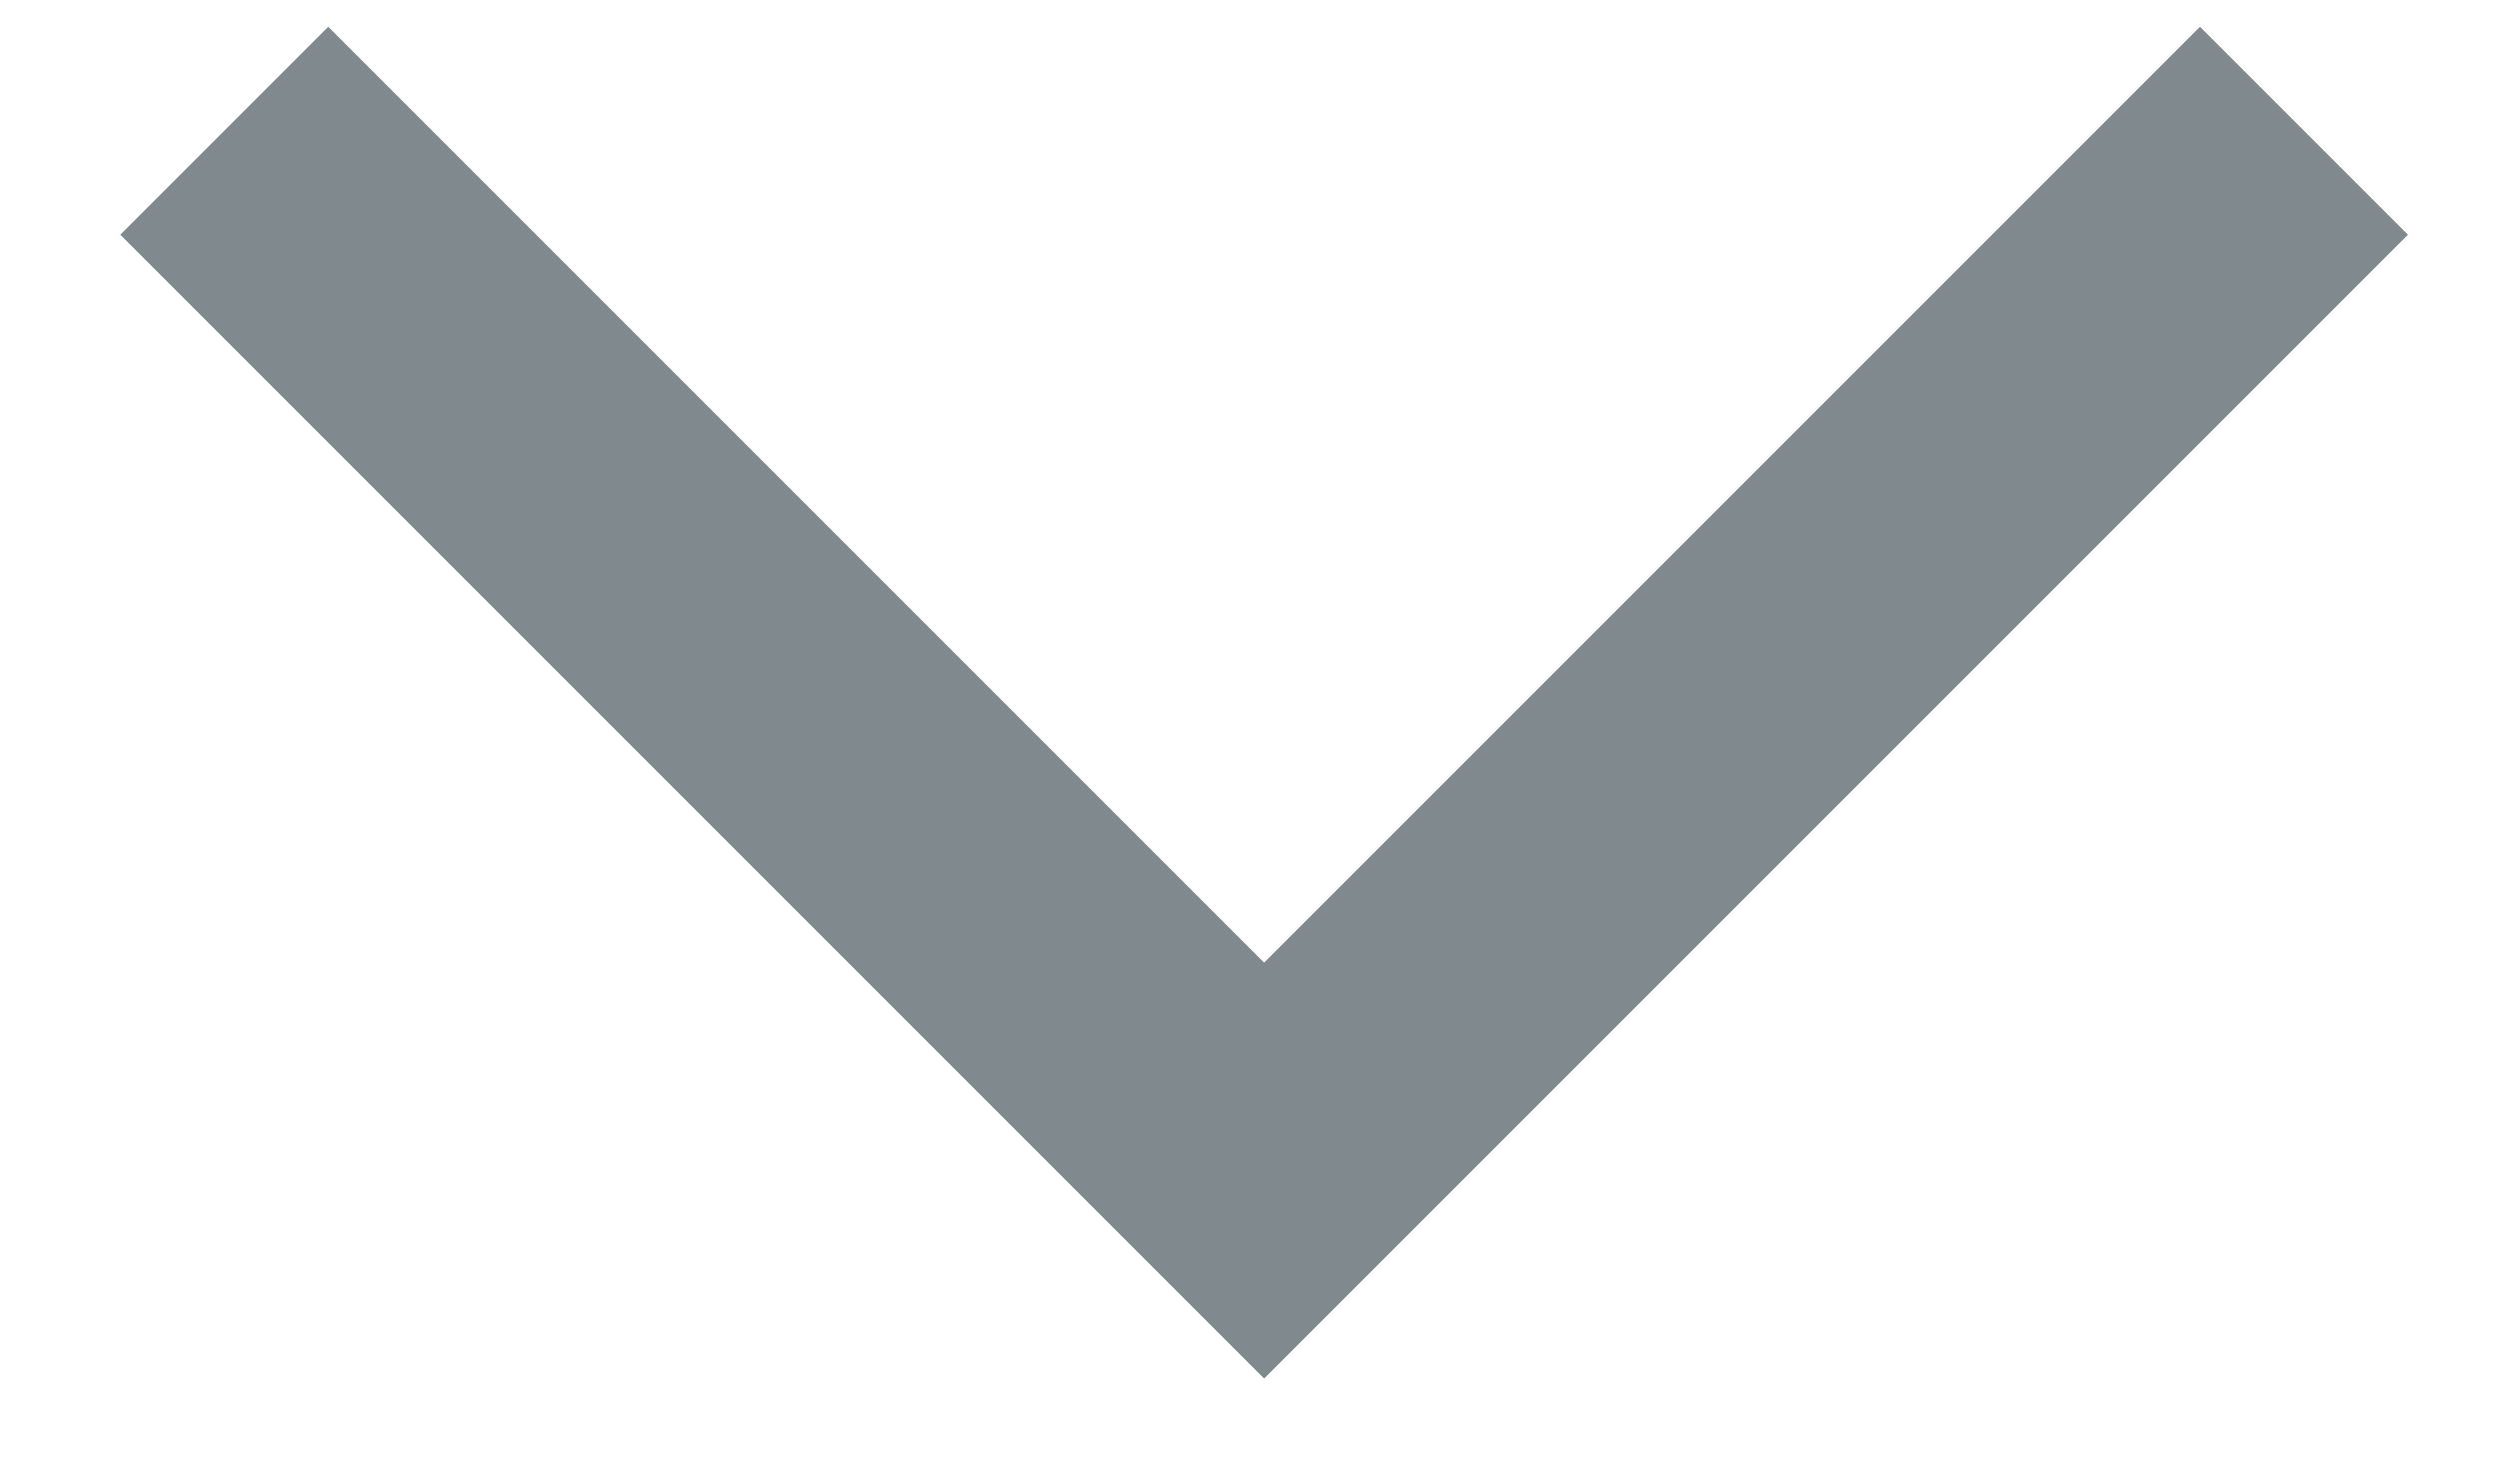 <?xml version="1.0" encoding="UTF-8"?>
<svg width="17px" height="10px" viewBox="0 0 17 10" version="1.1" xmlns="http://www.w3.org/2000/svg" xmlns:xlink="http://www.w3.org/1999/xlink">
    <title>Drop down box arrow_grey</title>
    <g id="Symbols" stroke="none" stroke-width="1" fill="none" fill-rule="evenodd">
        <g id="Drop-down-box_grey" transform="translate(-321, -29)" fill="#7F898E">
            <path d="M326.414,41.556 L325,40.142 L331.364,33.778 L325,27.414 L326.414,26 L332.778,32.364 L334.192,33.778 L326.414,41.556 Z" id="Drop-down-box-arrow_grey" transform="translate(329.596, 33.778) rotate(90) translate(-329.596, -33.778)"></path>
        </g>
    </g>
</svg>